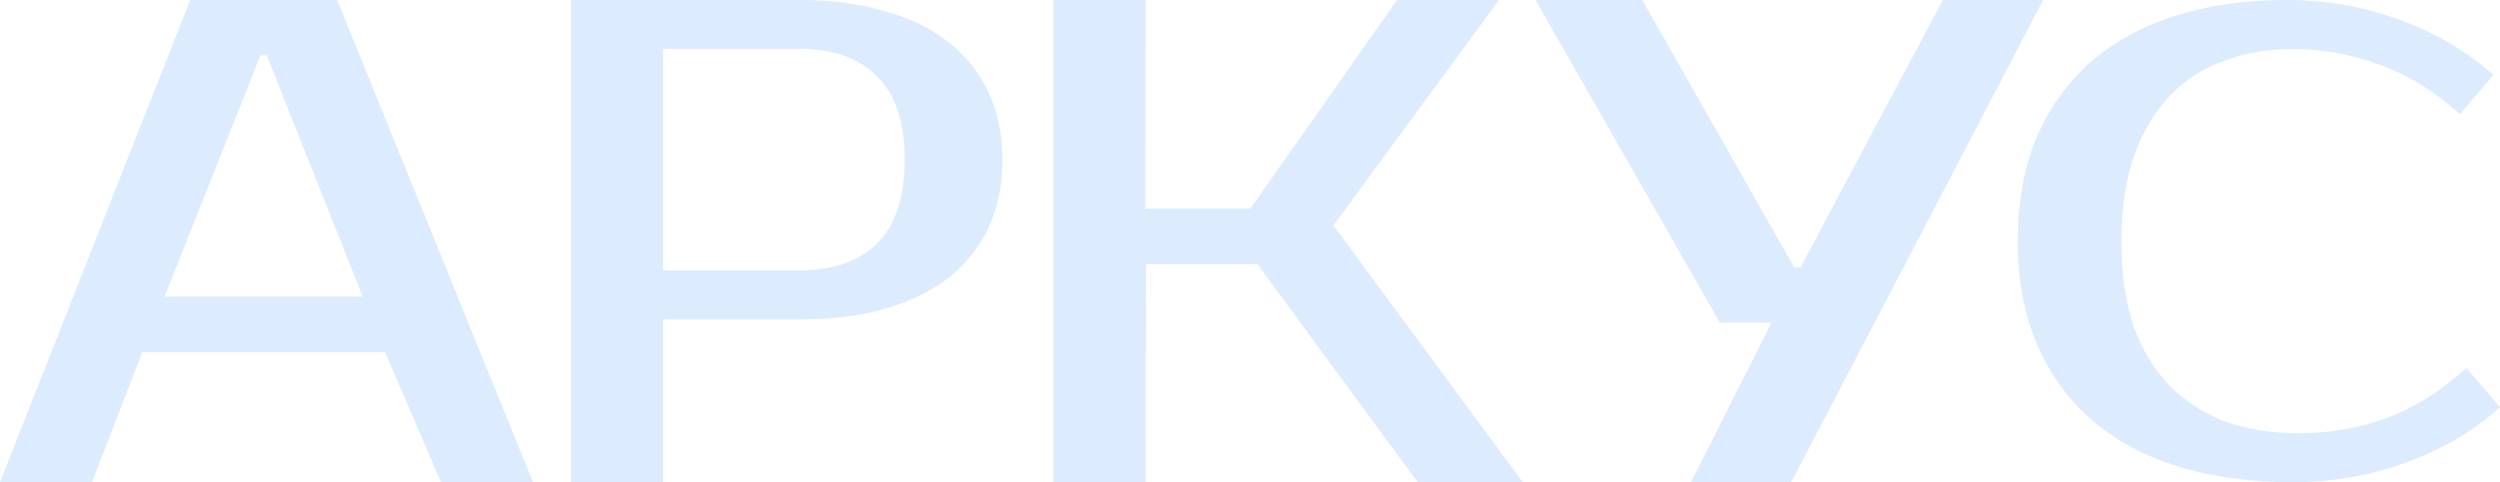<svg width="197" height="38" viewBox="0 0 197 38" fill="none" xmlns="http://www.w3.org/2000/svg">
<path d="M181.159 34.137C183.546 34.137 185.843 33.747 188.026 32.954C190.246 32.136 192.353 30.815 194.358 29.003L197 32.086C194.996 33.898 192.571 35.346 189.712 36.402C186.865 37.459 183.841 38 180.636 38C177.431 38 174.33 37.585 171.661 36.766C169.019 35.949 166.747 34.728 164.858 33.117C162.995 31.506 161.553 29.518 160.532 27.166C159.51 24.813 159 22.082 159 19C159 15.918 159.497 13.199 160.481 10.834C161.501 8.469 162.931 6.481 164.756 4.883C166.619 3.272 168.854 2.052 171.459 1.234C174.062 0.416 176.946 0 180.113 0C183.279 0 186.342 0.528 189.189 1.598C192.035 2.656 194.474 4.102 196.477 5.914L193.835 8.997C191.831 7.185 189.712 5.876 187.503 5.096C185.321 4.279 183.036 3.863 180.637 3.863C178.735 3.863 176.96 4.165 175.3 4.782C173.64 5.36 172.225 6.267 171.025 7.499C169.826 8.733 168.88 10.305 168.178 12.23C167.515 14.117 167.169 16.369 167.169 19.013C167.169 21.656 167.502 23.933 168.178 25.846C168.879 27.733 169.851 29.281 171.089 30.513C172.353 31.747 173.833 32.665 175.518 33.281C177.229 33.847 179.118 34.136 181.159 34.136V34.137Z" fill="#DDEBFF"/>
<path d="M26.569 0H14.989L0 38H7.248L11.213 27.747H30.344L34.752 38H42L26.569 0ZM12.969 23.366L20.52 4.366H21.025L28.577 23.366H12.969Z" fill="#DDEBFF"/>
<path d="M77.896 7.29C77.169 5.718 76.115 4.391 74.748 3.335C73.381 2.24 71.702 1.416 69.695 0.875C67.726 0.296 65.493 0 62.996 0H45V38H52.249V25.17H62.996C65.493 25.17 67.725 24.899 69.695 24.346C71.689 23.767 73.381 22.942 74.748 21.886C76.116 20.791 77.169 19.478 77.896 17.932C78.623 16.36 79 14.582 79 12.586C78.987 10.602 78.623 8.837 77.896 7.291V7.29ZM69.091 19.205C67.662 20.609 65.631 21.304 62.996 21.304H52.249V3.85H62.996C65.631 3.85 67.662 4.571 69.091 6.001C70.559 7.406 71.287 9.595 71.287 12.57C71.299 15.559 70.559 17.762 69.091 19.203V19.205Z" fill="#DDEBFF"/>
<path d="M161 0L141.147 38H133.246L139.6 25.414H135.522L121 0H129.412L141.377 21.061H141.889L153.099 0H161Z" fill="#DDEBFF"/>
<path d="M105.069 17.763L120 38H111.716L99.09 20.816H90.303L90.277 38H83V0H90.277L90.252 16.437H98.522L110.092 0H118.123L105.069 17.763Z" fill="#DDEBFF"/>
</svg>
